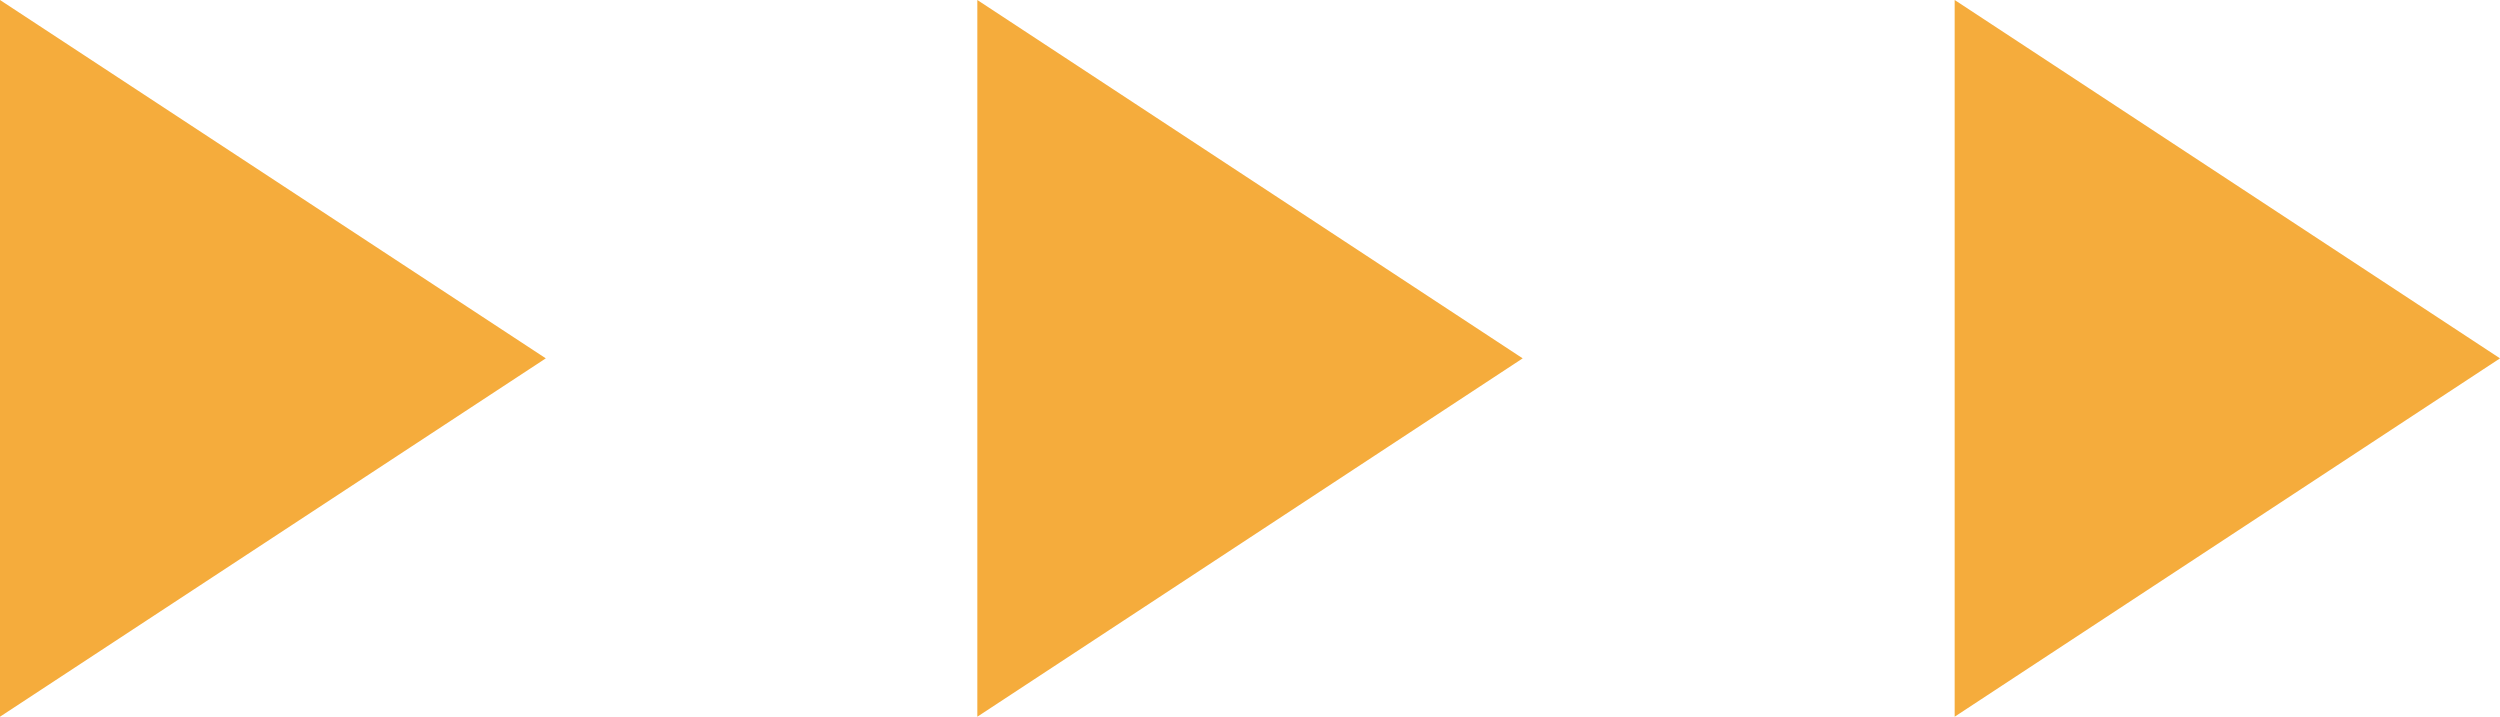 <?xml version="1.0" encoding="UTF-8"?><svg id="_レイヤー_2" xmlns="http://www.w3.org/2000/svg" viewBox="0 0 56.02 16.06"><defs><style>.cls-1{fill:#f5ac3c;stroke-width:0px;}</style></defs><g id="_レイヤー_1-2"><polygon class="cls-1" points="0 0 12.23 8.03 0 16.06 0 0"/><polygon class="cls-1" points="34.12 8.03 21.9 16.06 21.9 0 34.12 8.03"/><polygon class="cls-1" points="43.8 0 56.02 8.03 43.8 16.06 43.8 0"/></g></svg>